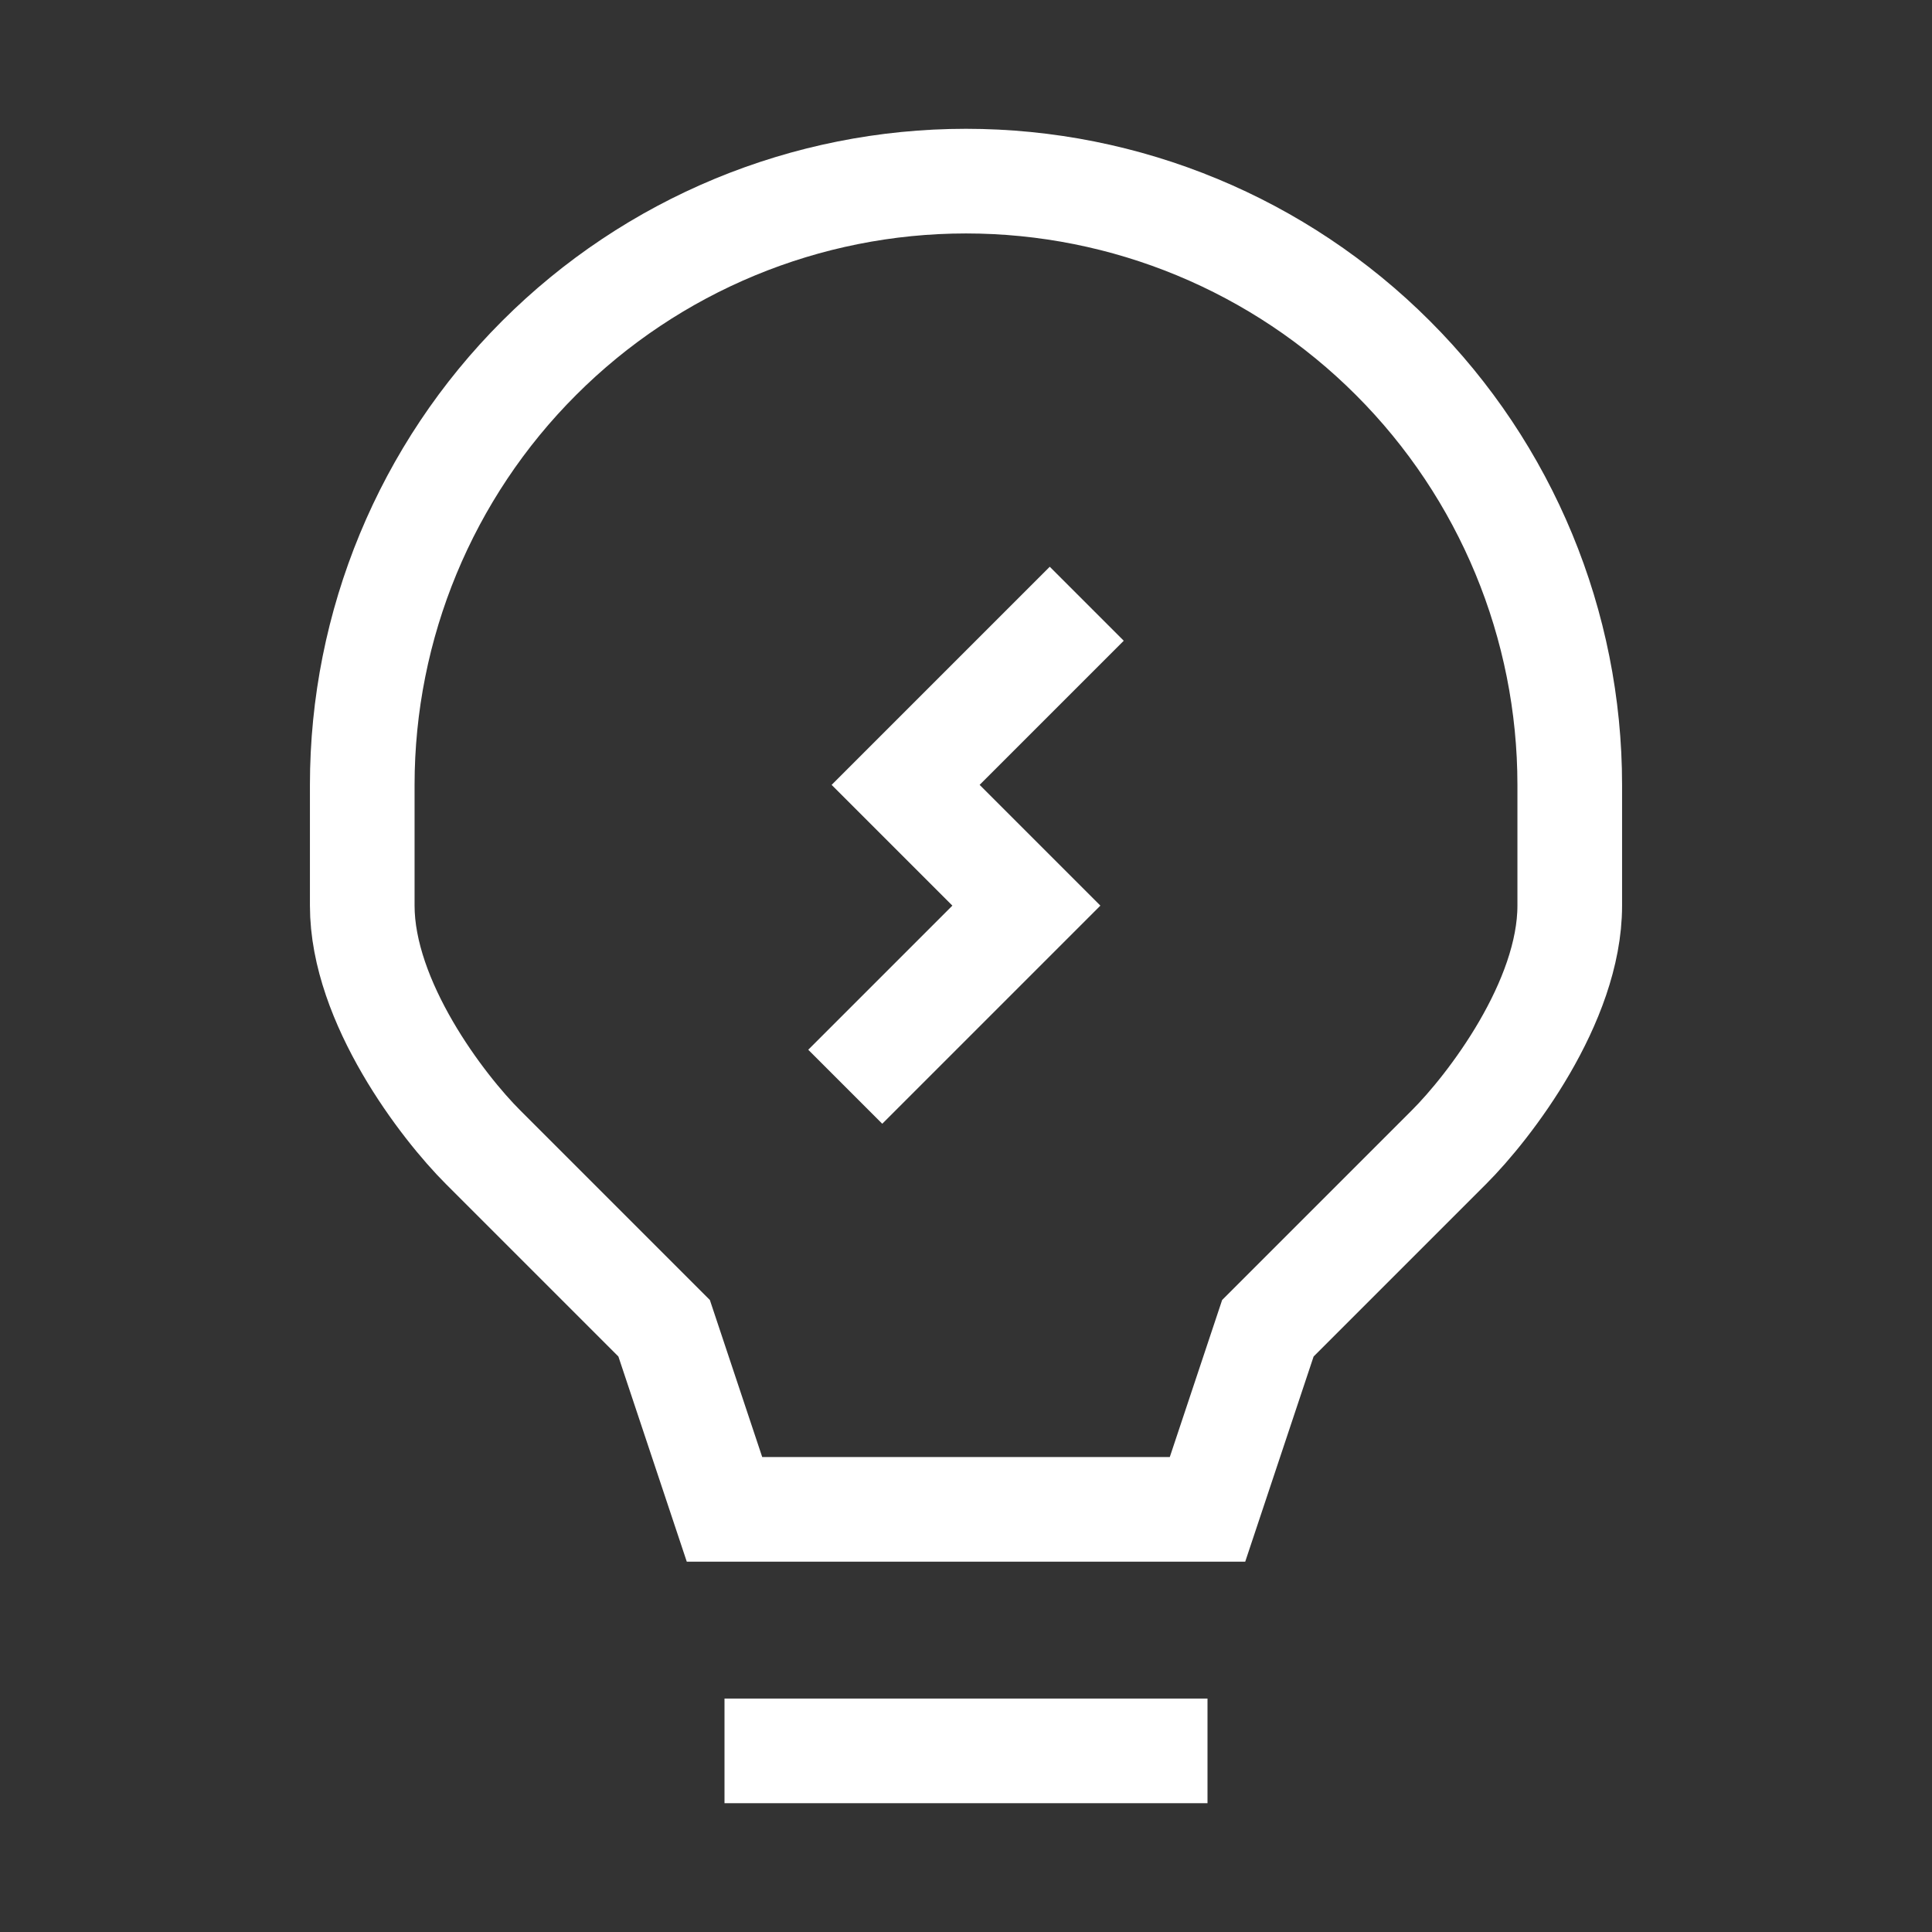 <svg width="24" height="24" viewBox="0 0 24 24" fill="none" xmlns="http://www.w3.org/2000/svg">
<rect x="0" y="0" width="24" height="24" fill="#333333" stroke="none"/>
<path d="M9 21.75H15M13.5 7.5L11.25 9.75L12.75 11.25L10.5 13.5M19.5 9.75V11.25C19.5 12.45 18.5 13.751 18 14.25L15.75 16.5L15 18.75H9L8.25 16.5L6 14.25C5.5 13.751 4.5 12.45 4.5 11.25V9.75C4.5 7.761 5.29 5.853 6.697 4.447C8.103 3.04 10.011 2.25 12 2.25C13.989 2.25 15.897 3.04 17.303 4.447C18.71 5.853 19.5 7.761 19.5 9.75Z" stroke="white" stroke-width="1.3"/>
</svg>
